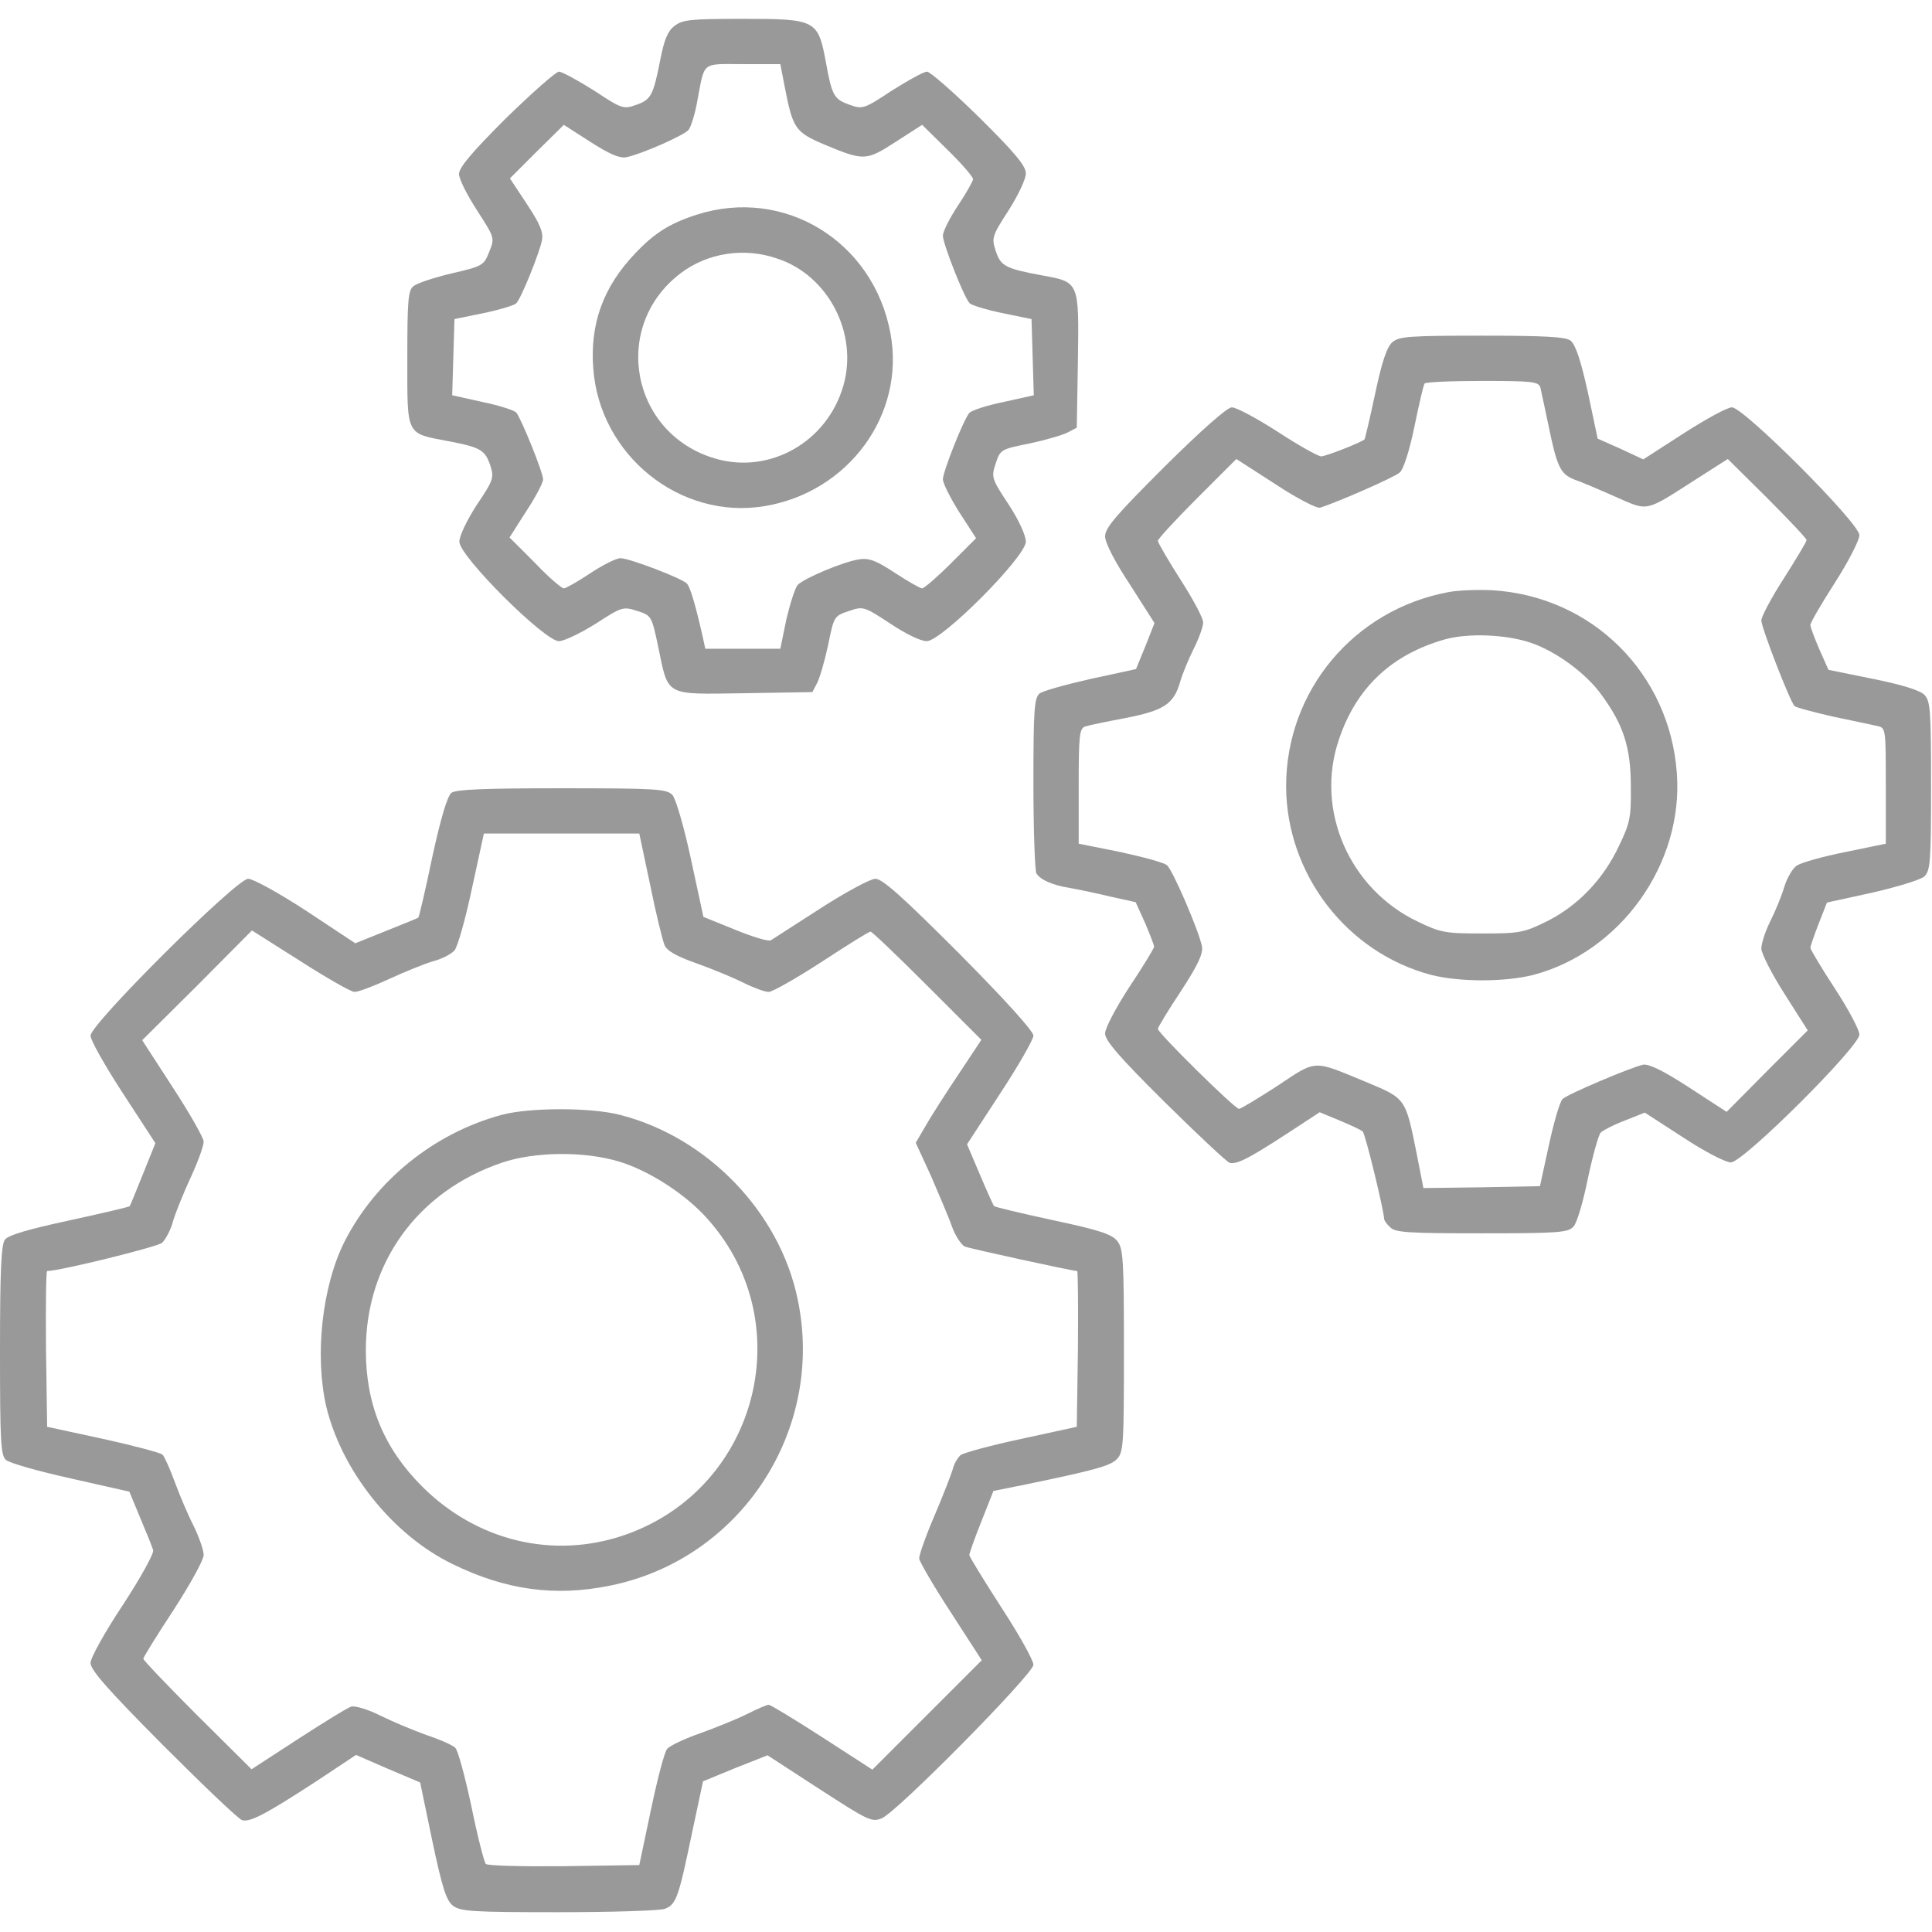<?xml version="1.0" encoding="UTF-8"?> <svg xmlns="http://www.w3.org/2000/svg" width="683" height="683" viewBox="0 0 683 683" fill="none"><g clip-path="url(#clip0_1302_32)"><path d="M238.396 9.201C235.996 11.067 234.796 14.134 233.463 20.934C230.93 33.867 230.13 35.201 224.93 37.067C220.396 38.667 219.863 38.534 209.996 32.001C204.263 28.401 198.663 25.334 197.596 25.334C196.53 25.334 188.13 32.801 178.93 41.734C166.796 53.867 162.396 59.067 162.263 61.467C162.263 63.334 165.196 69.067 168.663 74.401C174.93 84.134 174.93 84.134 172.93 89.067C171.063 93.867 170.53 94.134 159.596 96.667C153.463 98.134 147.33 100.134 146.13 101.201C144.263 102.667 143.996 106.401 143.996 126.801C143.996 154.401 143.33 153.067 158.663 156.001C169.863 158.134 171.463 159.067 173.33 164.534C174.663 168.934 174.53 169.601 168.53 178.534C165.063 183.867 162.396 189.467 162.396 191.467C162.263 196.534 192.53 226.667 197.596 226.667C199.33 226.667 205.196 223.867 210.53 220.534C219.996 214.401 220.263 214.401 225.33 216.001C230.263 217.601 230.396 217.734 232.663 228.534C236.396 246.401 234.663 245.467 263.063 245.067L287.196 244.667L288.93 241.334C289.863 239.467 291.596 233.467 292.796 227.867C294.796 217.867 294.93 217.734 300.13 216.001C305.196 214.267 305.463 214.401 314.663 220.401C319.996 224.001 325.463 226.667 327.596 226.667C332.93 226.667 362.663 196.801 362.663 191.467C362.663 189.334 360.13 183.734 356.53 178.267C350.53 169.201 350.396 168.667 351.996 163.867C353.596 158.934 353.863 158.801 363.863 156.801C369.463 155.601 375.463 153.867 377.33 152.934L380.663 151.201L381.063 127.467C381.463 99.467 381.596 99.734 368.263 97.334C355.33 94.934 353.73 94.001 351.996 88.667C350.53 84.134 350.663 83.467 356.53 74.401C359.863 69.201 362.663 63.334 362.663 61.334C362.663 58.667 358.93 54.134 346.263 41.601C337.196 32.667 328.796 25.334 327.73 25.334C326.53 25.334 321.063 28.401 315.33 32.001C305.463 38.534 304.93 38.667 300.396 37.067C294.796 35.067 294.13 33.867 291.996 22.134C289.196 7.067 288.53 6.667 262.93 6.667C243.996 6.667 241.33 6.934 238.396 9.201ZM277.33 30.267C280.263 45.467 281.063 46.667 291.33 51.067C305.463 56.934 306.13 56.934 316.663 50.134L325.996 44.134L335.063 53.067C339.996 57.867 343.996 62.534 343.996 63.334C343.996 64.001 341.596 68.267 338.663 72.667C335.73 77.067 333.33 81.867 333.33 83.334C333.33 86.134 340.796 105.201 342.796 107.201C343.33 107.867 348.53 109.467 354.263 110.667L364.663 112.801L365.063 126.267L365.463 139.734L354.663 142.134C348.796 143.334 343.463 145.067 342.663 146.001C340.53 148.534 333.33 166.801 333.33 169.467C333.33 170.801 335.996 176.134 339.196 181.201L345.063 190.267L336.13 199.201C331.33 204.001 326.663 208.001 325.996 208.001C325.33 208.001 321.063 205.601 316.396 202.534C309.73 198.134 307.196 197.201 303.73 197.734C298.263 198.534 284.263 204.401 281.996 206.801C281.063 207.867 279.33 213.334 277.996 218.934L275.863 229.334H262.663H249.33L248.53 225.601C245.863 213.734 243.996 207.467 242.796 206.267C240.93 204.401 222.53 197.334 219.33 197.334C217.863 197.334 213.063 199.734 208.663 202.667C204.263 205.601 199.996 208.001 199.33 208.001C198.53 208.001 193.863 204.001 189.063 198.934L180.13 190.001L185.996 180.801C189.33 175.734 191.996 170.667 191.996 169.467C191.996 167.067 184.396 148.267 182.53 145.867C181.863 145.067 176.53 143.334 170.663 142.134L159.863 139.734L160.263 126.267L160.663 112.801L171.063 110.667C176.796 109.467 181.996 107.867 182.53 107.201C184.263 105.467 190.796 89.201 191.596 84.934C192.13 82.134 190.93 79.201 186.263 72.134L180.263 63.067L189.73 53.601L199.33 44.134L208.663 50.134C215.33 54.401 218.93 56.001 221.33 55.601C226.663 54.534 241.863 47.867 243.463 45.867C244.263 44.801 245.73 40.267 246.53 35.601C249.196 21.467 247.863 22.667 262.663 22.667H275.863L277.33 30.267Z" fill="#999999"></path><path d="M246.397 75.866C236.797 78.933 231.33 82.399 224.53 89.599C213.197 101.466 208.53 114.533 209.73 130.266C211.997 161.066 240.53 183.866 270.263 178.933C299.997 173.999 320.13 146.533 314.797 117.866C308.797 85.333 277.33 65.999 246.397 75.866ZM274.93 91.466C292.93 97.466 303.463 117.999 298.13 136.399C292.397 156.266 272.13 167.733 252.93 162.133C223.063 153.466 215.863 115.466 240.53 96.666C250.13 89.333 263.197 87.333 274.93 91.466Z" fill="#999999"></path><path d="M492.269 120.933C490.269 122.667 488.536 127.867 486.136 139.2C484.269 148 482.536 155.2 482.403 155.333C480.936 156.533 468.669 161.333 467.069 161.333C466.003 161.333 459.069 157.467 451.736 152.667C444.269 147.867 437.069 144 435.469 144C433.869 144 424.936 151.867 411.736 164.933C394.803 181.867 390.669 186.533 390.669 189.6C390.669 191.867 394.003 198.4 399.469 206.667L408.136 220.267L404.936 228.4L401.603 236.533L385.603 240C376.803 242 368.536 244.267 367.469 245.2C365.603 246.8 365.336 251.333 365.336 277.2C365.336 293.733 365.869 308 366.403 308.8C367.869 311.067 372.136 312.933 378.003 313.867C380.936 314.4 387.469 315.733 392.403 316.933L401.469 318.933L404.803 326.267C406.536 330.4 408.003 334.133 408.003 334.667C408.003 335.2 404.136 341.6 399.336 348.8C394.536 356.133 390.669 363.467 390.669 365.333C390.669 367.867 395.603 373.6 411.736 389.6C423.203 400.933 433.603 410.667 434.669 411.067C437.203 411.733 441.203 409.733 455.336 400.533L466.536 393.2L473.603 396.133C477.469 397.733 481.203 399.467 481.736 400C482.669 400.8 489.069 427.2 489.336 430.933C489.336 431.467 490.269 432.8 491.469 433.867C493.203 435.733 498.003 436 523.869 436C551.203 436 554.403 435.733 556.269 433.6C557.469 432.4 559.736 424.667 561.336 416.667C563.069 408.533 565.069 401.333 565.869 400.4C566.669 399.6 570.536 397.6 574.403 396.133L581.469 393.333L595.069 402.133C602.536 407.067 610.003 410.933 611.869 410.933C616.136 411.067 657.336 370 657.336 365.733C657.336 364.133 653.469 356.8 648.669 349.467C643.869 342.133 640.003 335.6 640.003 335.067C640.003 334.533 641.336 330.667 642.936 326.533L645.869 319.067L661.736 315.6C670.536 313.6 678.803 311.067 680.269 309.867C682.403 307.733 682.669 305.067 682.669 277.733C682.669 250.8 682.403 247.733 680.269 245.6C678.669 244 672.136 242 662.136 240L646.403 236.8L643.203 229.6C641.469 225.6 640.003 221.733 640.003 220.933C640.003 220.133 643.869 213.467 648.669 206C653.469 198.533 657.336 190.933 657.336 189.2C657.336 184.933 616.403 144 612.269 144C610.669 144 603.069 148.133 595.203 153.2L580.936 162.4L572.936 158.667L564.803 155.067L561.336 138.667C558.803 127.2 556.936 121.733 555.203 120.4C553.469 119.067 546.003 118.667 523.869 118.667C498.269 118.667 494.669 118.933 492.269 120.933ZM544.536 136.933C544.803 138.267 546.136 144.133 547.336 150C550.403 165.067 551.603 167.467 556.403 169.467C558.803 170.267 565.336 173.067 571.069 175.6C582.936 180.8 581.203 181.2 599.736 169.333L610.803 162.267L624.803 176.133C632.403 183.733 638.669 190.4 638.669 190.933C638.669 191.467 635.069 197.467 630.669 204.4C626.269 211.2 622.669 218 622.669 219.333C622.669 221.867 632.803 248 634.403 249.6C634.936 250.133 641.069 251.733 648.003 253.333C654.936 254.8 662.003 256.267 663.736 256.667C666.669 257.333 666.669 257.733 666.669 277.733V298.267L652.403 301.2C644.403 302.8 636.803 304.933 635.203 306C633.736 306.933 631.736 310.4 630.803 313.467C629.869 316.667 627.603 322.133 625.869 325.6C624.136 329.067 622.669 333.467 622.669 335.333C622.669 337.067 626.403 344.4 630.936 351.467L639.069 364.267L624.669 378.667L610.403 393.067L597.069 384.4C587.869 378.4 582.803 376 580.803 376.4C576.269 377.467 554.136 386.8 552.403 388.533C551.469 389.333 549.336 396.667 547.603 404.667L544.403 419.333L523.869 419.733L503.203 420L500.803 407.733C496.803 388 497.069 388.4 482.669 382.4C464.003 374.667 465.603 374.533 451.603 383.867C444.803 388.267 438.669 392 438.003 392C436.536 392 409.336 365.2 409.336 363.733C409.336 363.2 412.936 357.2 417.469 350.4C423.469 341.2 425.336 337.2 424.936 334.667C423.869 329.067 414.536 307.467 412.536 305.867C411.469 304.933 404.003 302.933 396.003 301.2L381.336 298.267V277.867C381.336 259.6 381.603 257.467 383.736 256.8C384.936 256.4 391.336 255.067 397.736 253.867C411.469 251.2 414.936 248.933 417.203 241.067C418.136 237.867 420.403 232.533 422.136 229.067C423.869 225.6 425.336 221.6 425.336 220C425.336 218.533 421.736 211.733 417.336 204.933C412.936 198 409.336 191.867 409.336 191.2C409.336 190.533 415.603 183.733 423.203 176.133L437.069 162.267L450.936 171.2C458.403 176.133 465.603 179.867 466.669 179.467C473.069 177.467 493.069 168.667 494.803 167.067C496.136 166 498.269 159.333 500.003 150.933C501.603 143.067 503.203 136.267 503.603 135.6C503.869 135.067 513.069 134.667 524.003 134.667C541.736 134.667 543.869 134.933 544.536 136.933Z" fill="#999999"></path><path d="M511.997 209.333C478.531 215.6 454.664 244.266 454.664 278C454.797 309.066 476.131 336.8 505.997 344.666C516.131 347.2 531.864 347.2 541.997 344.666C572.931 336.533 595.197 305.333 592.797 273.333C590.264 238 562.797 210.8 527.597 208.666C522.397 208.4 515.331 208.666 511.997 209.333ZM541.464 227.333C550.264 230.4 560.797 238.133 566.131 245.6C573.864 256.133 576.531 264.133 576.531 278C576.664 288.8 576.264 290.933 572.397 298.933C566.797 310.933 557.731 320.266 546.797 325.733C538.664 329.733 537.197 330 523.997 330C511.064 330 509.331 329.733 501.331 325.866C477.064 314.4 464.797 286.4 473.331 261.466C479.464 243.066 491.997 231.333 510.931 226C519.197 223.733 532.664 224.266 541.464 227.333Z" fill="#999999"></path><path d="M159.6 280.267C158.133 281.467 155.867 289.067 152.8 303.067C150.4 314.667 148.133 324.267 147.867 324.4C147.6 324.667 142.4 326.667 136.533 329.067L125.6 333.467L108.267 322C98.667 315.733 89.467 310.667 87.733 310.667C83.6 310.667 32 362 32 366.133C32 367.733 37.2 376.933 43.467 386.533L54.933 404.133L50.533 415.067C48.133 421.067 46 426.267 45.867 426.4C45.733 426.667 36 428.933 24.4 431.467C10.133 434.533 2.8 436.667 1.733 438.267C0.4 439.867 0 450 0 477.467C0 509.867 0.267 514.533 2.133 516.133C3.333 517.2 13.6 520.133 25.067 522.667L45.733 527.333L49.6 536.667C51.733 541.733 53.867 546.933 54.133 548C54.533 549.067 49.733 557.733 43.467 567.333C37.067 576.933 32 586.133 32 587.867C32 590.4 38.267 597.467 57.6 616.933C71.733 631.067 84.267 643.067 85.6 643.467C88.4 644.267 94 641.333 112 629.6L125.867 620.4L137.2 625.333L148.533 630.133L152.8 650.667C156.267 667.067 157.733 671.733 160 673.6C162.667 675.733 166.533 676 197.333 676C216.267 676 233.333 675.467 235.067 674.8C239.067 673.2 239.867 670.933 244.667 647.867L248.533 629.733L259.867 625.067L271.333 620.533L289.6 632.4C306.933 643.6 308.133 644.267 311.733 642.8C317.333 640.4 365.333 591.733 365.333 588.533C365.333 586.933 360.267 577.867 354 568.267C347.733 558.533 342.667 550.267 342.667 549.733C342.667 549.2 344.533 543.867 346.933 537.867L351.2 527.067L362.533 524.8C386.933 519.733 392.4 518.267 394.8 515.867C397.2 513.467 397.333 510.667 397.333 477.467C397.333 444.8 397.067 441.333 394.933 438.667C392.933 436.267 388.4 434.8 372.133 431.333C360.933 428.933 351.6 426.667 351.467 426.4C351.2 426.267 348.933 421.2 346.4 415.2L341.867 404.533L353.6 386.533C360 376.8 365.333 367.467 365.333 366.133C365.333 364.533 355.333 353.467 339.067 337.067C319.2 317.2 312 310.667 309.467 310.667C307.733 310.667 299.067 315.333 290.133 321.067C281.2 326.8 273.333 331.867 272.533 332.4C271.733 332.933 266 331.2 259.867 328.667L248.667 324.133L244.267 303.733C241.867 292.533 238.933 282.4 237.733 281.067C235.733 278.933 232.4 278.667 198.667 278.667C171.333 278.667 161.333 279.067 159.6 280.267ZM229.867 312.933C231.867 322.933 234.267 332.533 234.933 334.133C235.867 336.267 239.333 338.133 246.533 340.667C252.133 342.667 259.467 345.733 262.933 347.467C266.4 349.2 270.4 350.667 271.733 350.667C273.067 350.667 281.467 345.867 290.533 340C299.467 334.133 307.2 329.333 307.733 329.333C308.267 329.333 317.333 338 327.867 348.533L346.933 367.6L339.067 379.467C334.667 386 329.467 394.133 327.467 397.6L323.733 404L329.067 415.6C331.867 422.133 335.333 430.133 336.533 433.6C337.733 436.933 339.867 440.133 341.067 440.667C343.067 441.467 379.2 449.333 380.8 449.333C381.067 449.333 381.2 461.733 381.067 476.933L380.667 504.4L361.067 508.667C350.4 510.933 340.667 513.6 339.6 514.4C338.533 515.333 337.2 517.6 336.8 519.467C336.267 521.2 333.467 528.533 330.4 535.733C327.333 542.8 324.933 549.733 324.933 550.933C325.067 552.133 330.133 560.8 336.133 570L347.067 586.933L327.733 606.267L308.4 625.6L290.667 614.133C280.933 607.867 272.4 602.667 271.733 602.667C271.067 602.667 267.733 604.133 264.267 605.867C260.8 607.6 253.333 610.667 247.733 612.667C242 614.667 236.667 617.2 235.867 618.267C234.933 619.2 232.4 628.933 230.133 639.733L226 659.333L199.467 659.733C184.8 659.867 172.4 659.6 171.733 658.933C171.2 658.4 168.8 649.2 166.667 638.667C164.4 628 161.867 618.667 160.933 617.867C160 616.933 155.467 614.933 150.667 613.333C145.867 611.6 138.533 608.533 134.267 606.4C130 604.267 125.467 602.933 124.133 603.333C122.8 603.733 114.4 608.933 105.333 614.8L88.933 625.467L69.733 606.4C59.333 596 50.667 586.933 50.667 586.4C50.667 585.867 55.467 578.133 61.333 569.2C67.2 560.133 72 551.467 72 549.733C72 548 70.4 543.467 68.533 539.6C66.533 535.733 63.6 528.8 61.867 524.133C60.133 519.333 58.133 514.933 57.467 514.267C56.8 513.6 47.333 511.067 36.4 508.667L16.667 504.4L16.267 476.933C16.133 461.733 16.267 449.333 16.667 449.333C21.067 449.333 55.733 440.8 57.333 439.333C58.533 438.133 60.4 434.8 61.2 431.6C62.133 428.533 64.933 421.6 67.467 416.133C70 410.667 72 405.067 72 403.6C72 402.267 67.067 393.6 61.067 384.4L50.267 367.733L69.733 348.4L89.067 328.933L106.133 339.733C115.467 345.733 124.133 350.667 125.333 350.667C126.667 350.667 132 348.667 137.467 346.133C142.933 343.6 149.867 340.8 152.933 339.867C156.133 339.067 159.467 337.333 160.667 336C161.733 334.8 164.533 325.067 166.8 314.267L171.067 294.667H198.533H226L229.867 312.933Z" fill="#999999"></path><path d="M177.33 394.134C153.597 400.534 132.797 417.2 121.73 439.067C113.864 454.8 111.197 479.2 115.33 497.2C120.797 520 138.797 542.667 159.997 552.934C178.797 562.134 196.264 564.534 215.73 560.534C261.864 551.2 291.73 505.6 281.997 459.334C275.597 428.4 249.997 402 219.197 394.134C208.93 391.467 187.197 391.467 177.33 394.134ZM218.93 410.667C229.064 413.734 241.197 421.467 248.797 429.467C283.464 466.134 268.53 526.134 220.797 542.667C195.597 551.334 168.53 544.8 149.197 525.467C135.73 512 129.33 496.534 129.33 477.334C129.33 446.534 147.597 421.2 177.33 411.067C188.93 407.067 206.797 406.934 218.93 410.667Z" fill="#999999"></path></g><defs><clipPath id="clip0_1302_32"><rect width="682.667" height="682.667" fill="white"></rect></clipPath></defs></svg> 